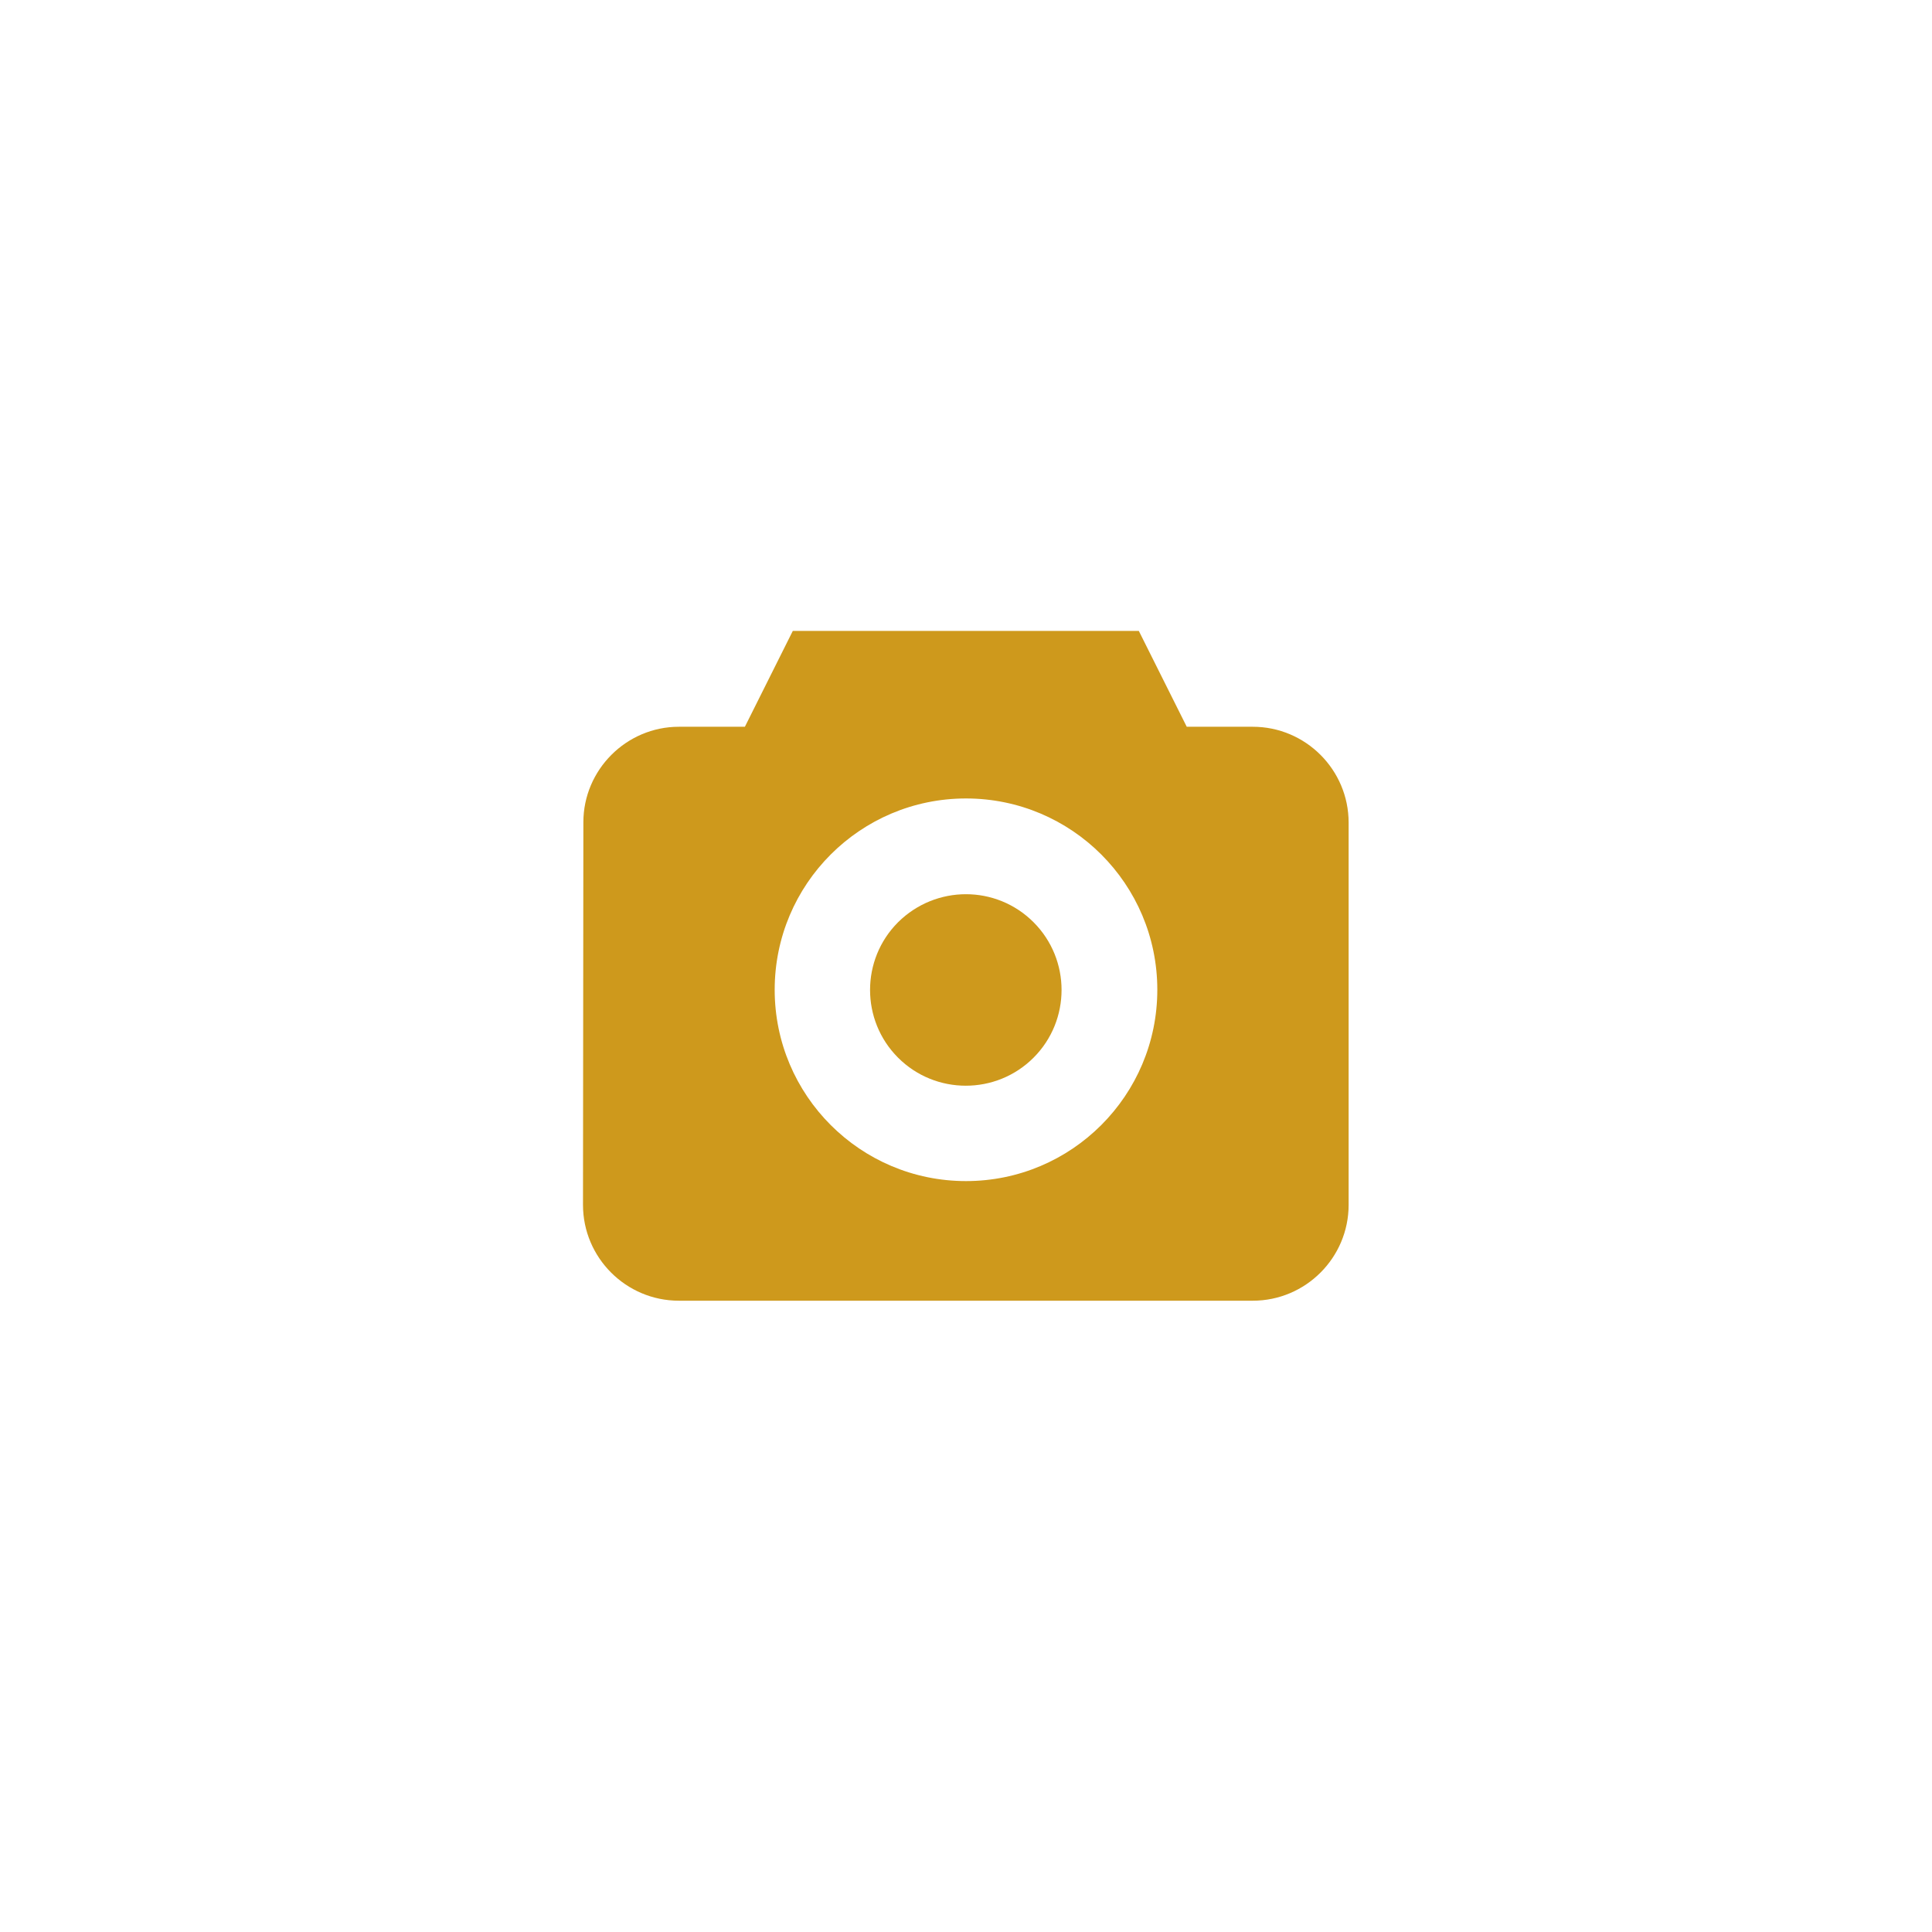 <?xml version="1.0" encoding="utf-8"?>
<!-- Generator: Adobe Illustrator 24.0.2, SVG Export Plug-In . SVG Version: 6.00 Build 0)  -->
<svg version="1.1" id="Capa_1" xmlns="http://www.w3.org/2000/svg" xmlns:xlink="http://www.w3.org/1999/xlink" x="0px" y="0px"
	 viewBox="0 0 512 512" style="enable-background:new 0 0 512 512;" xml:space="preserve">
<style type="text/css">
	.st0{fill:#CE991C;}
</style>
<path class="st0" d="M273.9,244.4c9.9,9.9,9.9,26,0,35.9c-9.9,9.9-26,9.9-35.9,0c-9.9-9.9-9.9-26,0-35.9
	C248,234.5,264,234.5,273.9,244.4"/>
<path class="st0" d="M332,192.6h-17.5l-12.7-25.4h-91.7l-12.7,25.4l-17.5,0c-13.9,0-25.3,11.4-25.3,25.3l-0.1,101.4
	c0,14,11.4,25.4,25.4,25.4H332c14,0,25.4-11.4,25.4-25.4V218C357.4,204,346,192.6,332,192.6z M256,313c-28,0-50.7-22.7-50.7-50.7
	c0-28,22.7-50.7,50.7-50.7s50.7,22.7,50.7,50.7C306.7,290.3,284,313,256,313L256,313z"/>
</svg>
